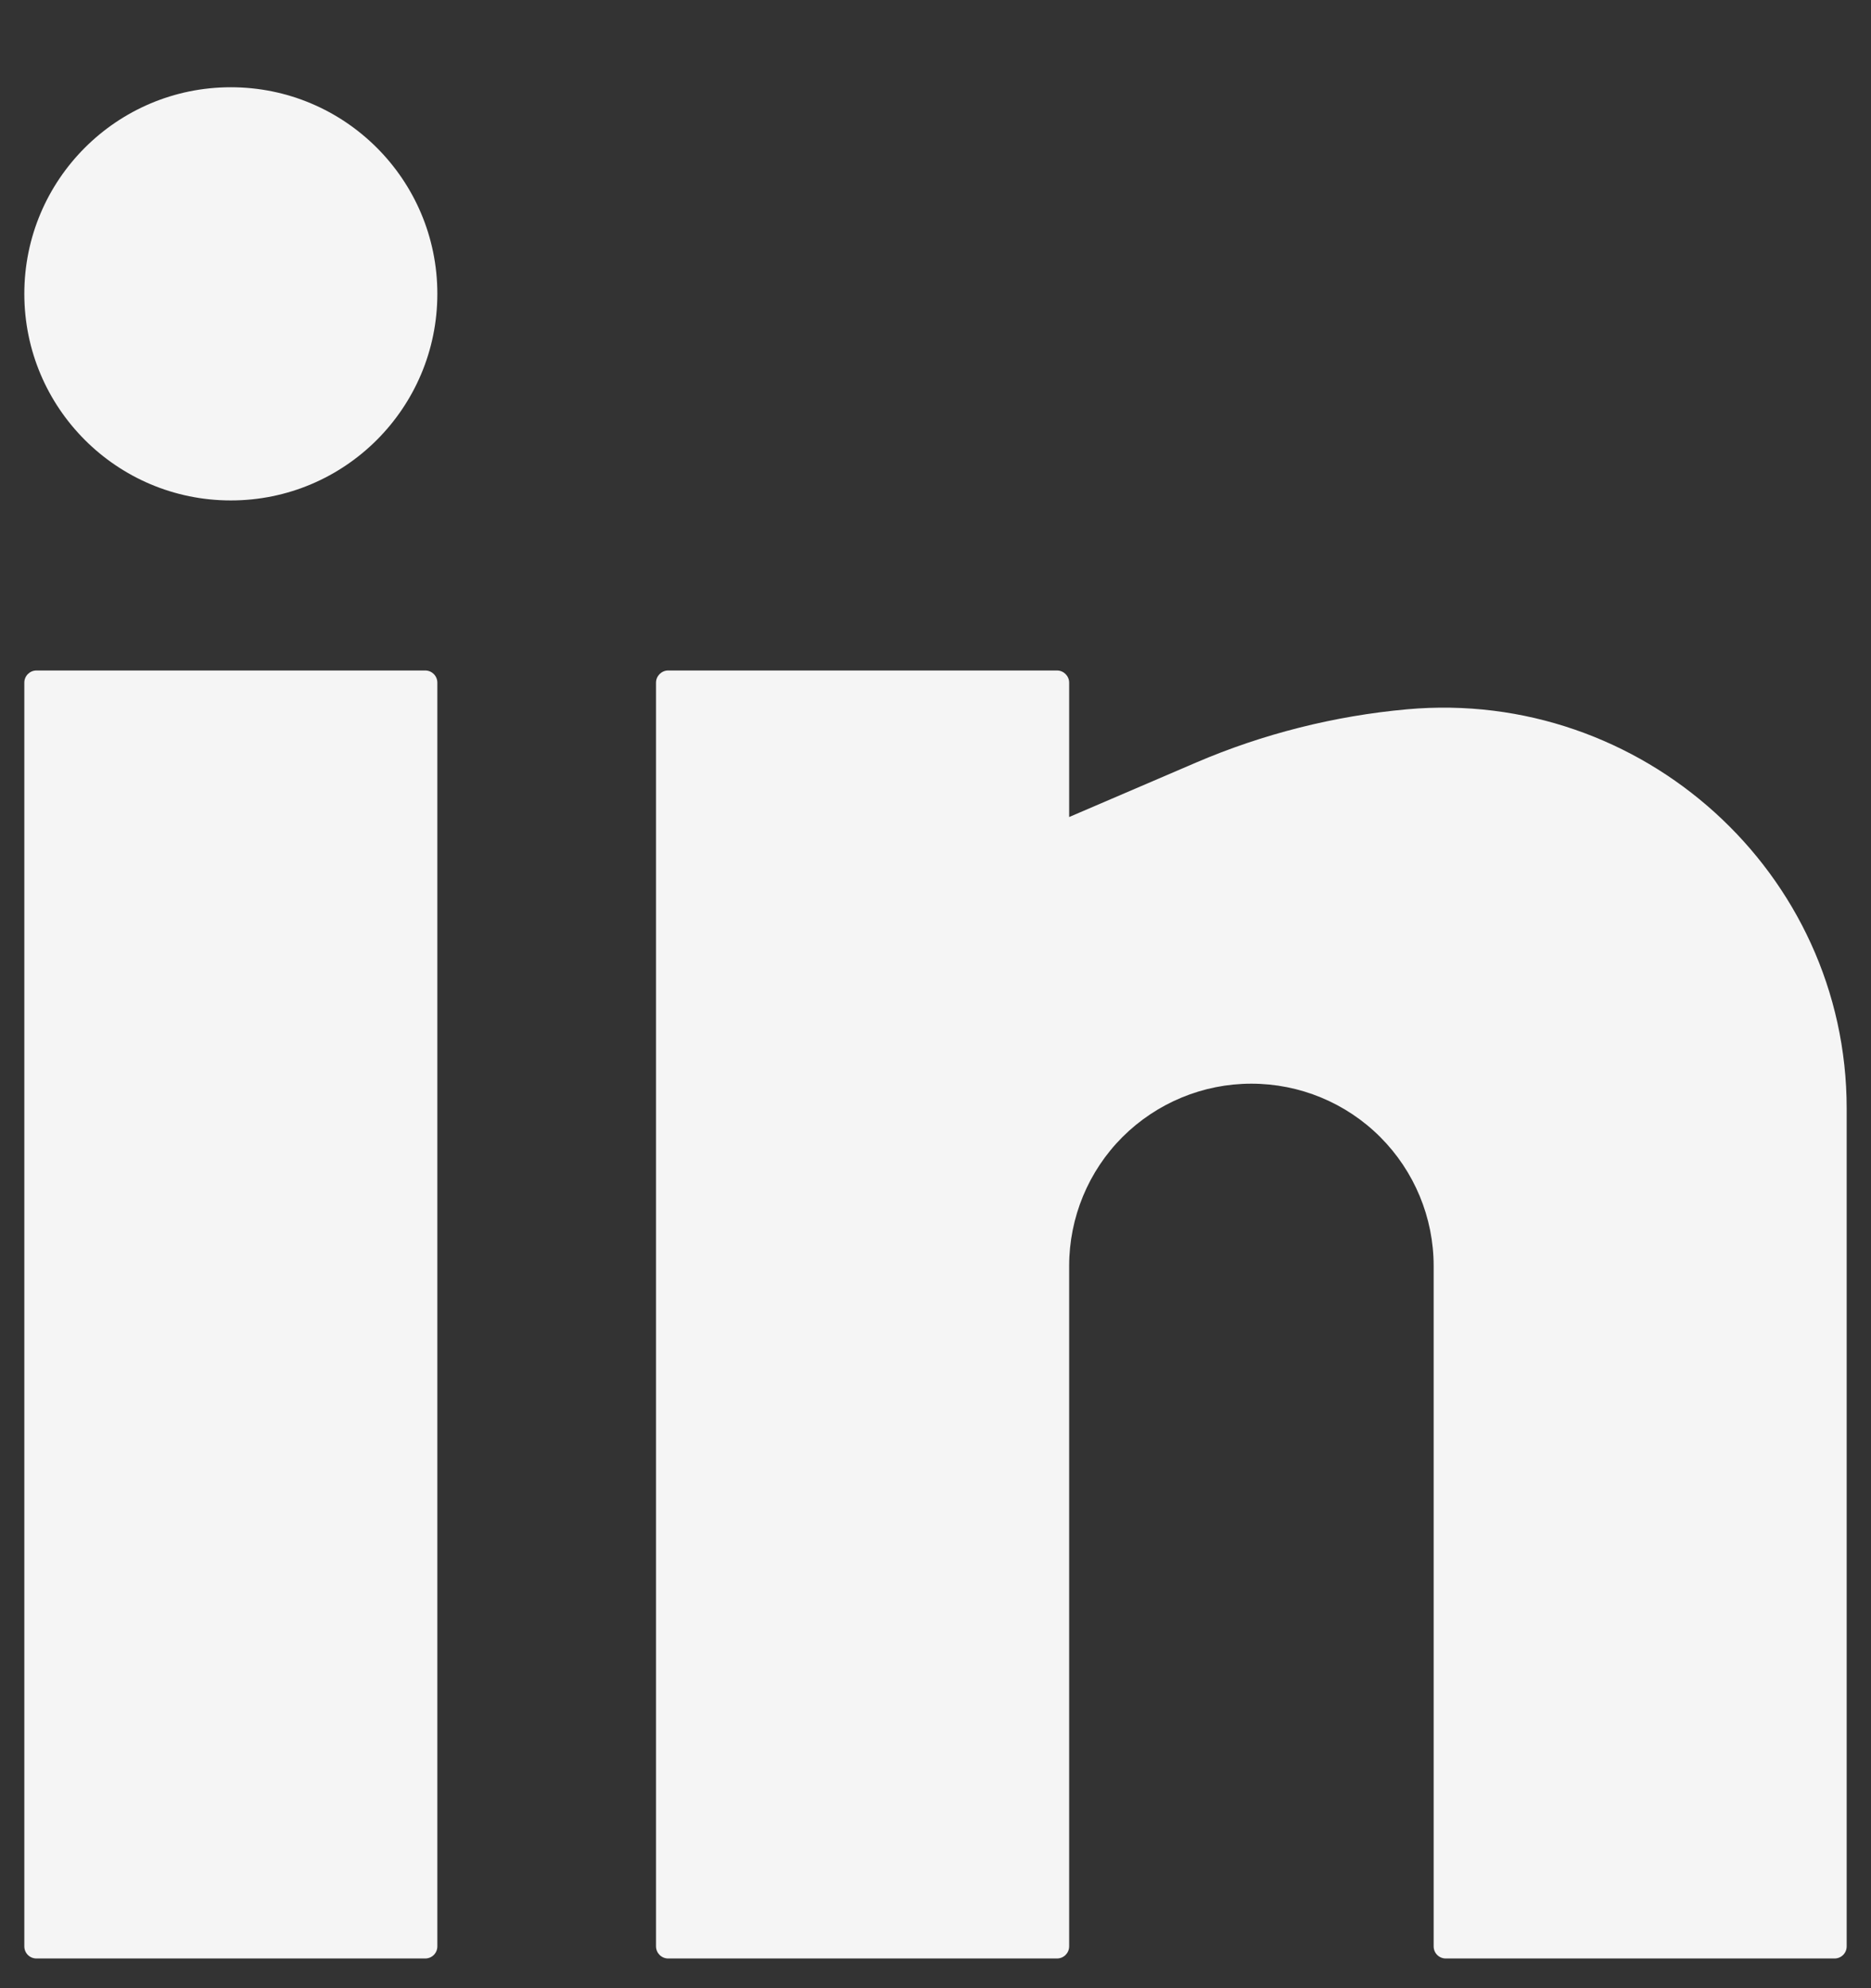 <svg width="16" height="17" viewBox="0 0 16 17" fill="none" xmlns="http://www.w3.org/2000/svg">
<rect x="0" y="0" width="16" height="17" fill="#333333" stroke="none"/>
<path d="M1.974 0.746C0.999 0.746 0.208 1.537 0.208 2.512C0.208 3.488 0.999 4.279 1.974 4.279C2.949 4.279 3.74 3.488 3.74 2.512C3.74 1.537 2.949 0.746 1.974 0.746Z" fill="#F5F5F5"/>
<path d="M0.312 5.733C0.254 5.733 0.208 5.78 0.208 5.837V16.642C0.208 16.7 0.254 16.746 0.312 16.746H3.636C3.694 16.746 3.74 16.7 3.74 16.642V5.837C3.74 5.78 3.694 5.733 3.636 5.733H0.312Z" fill="#F5F5F5"/>
<path d="M5.714 5.733C5.657 5.733 5.61 5.78 5.61 5.837V16.642C5.61 16.7 5.657 16.746 5.714 16.746H9.039C9.096 16.746 9.143 16.7 9.143 16.642V10.824C9.143 10.411 9.307 10.014 9.599 9.722C9.892 9.43 10.288 9.266 10.701 9.266C11.115 9.266 11.511 9.43 11.803 9.722C12.095 10.014 12.26 10.411 12.26 10.824V16.642C12.26 16.7 12.306 16.746 12.364 16.746H15.688C15.746 16.746 15.792 16.7 15.792 16.642V9.478C15.792 7.461 14.038 5.883 12.031 6.065C11.412 6.121 10.8 6.275 10.229 6.52L9.143 6.986V5.837C9.143 5.78 9.096 5.733 9.039 5.733H5.714Z" fill="#F5F5F5"/>
</svg>
